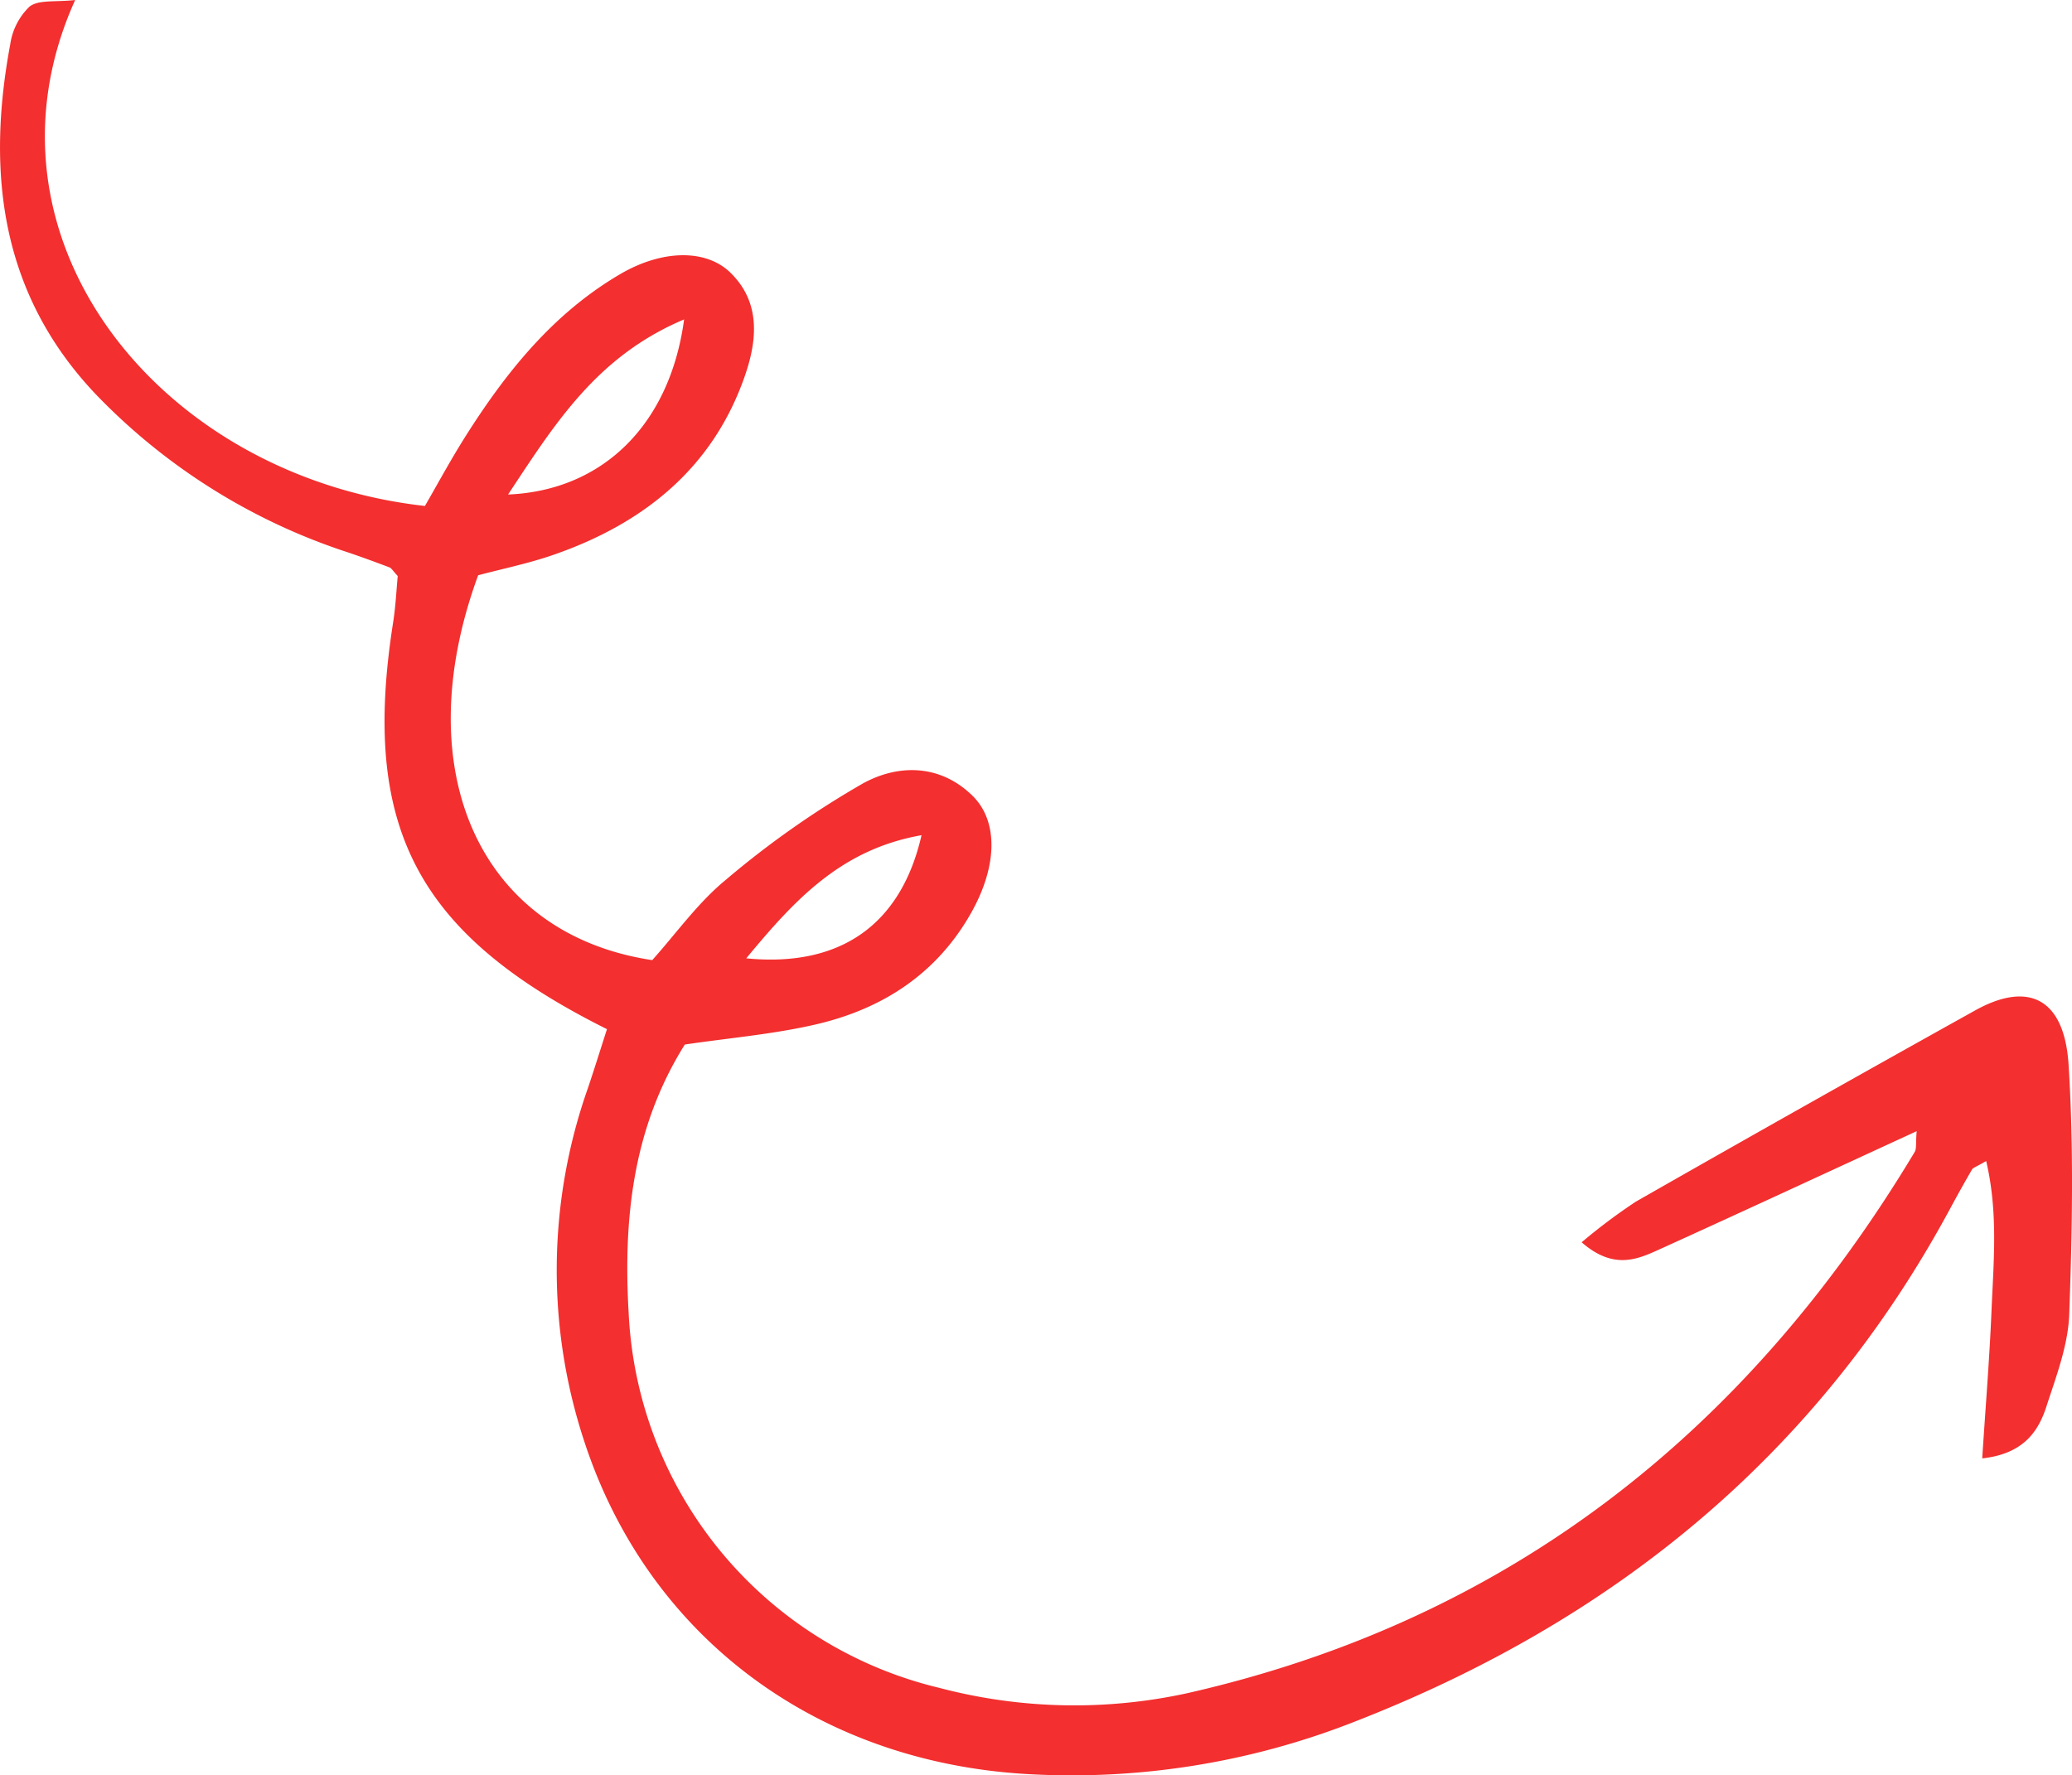<?xml version="1.0" encoding="UTF-8"?> <svg xmlns="http://www.w3.org/2000/svg" id="Слой_1" data-name="Слой 1" viewBox="0 0 208.846 178.978"> <defs> <style> .cls-1 { fill: #f32f2f; } </style> </defs> <title>Arrow_2</title> <path class="cls-1" d="M811.928,440.918c-2.353,1.068-4.816,2.368-8.177-.562a57.703,57.703,0,0,1,5.479-4.106q17.05-9.73,34.202-19.279c5.391-2.994,8.979-1.167,9.4,5.489.529,8.362.368,16.789.064,25.172-.114,3.129-1.323,6.261-2.307,9.303-.856,2.645-2.44,4.76-6.462,5.207.338-5.236.737-10.063.937-14.898.204-4.914.687-9.882-.539-15.08-1.032.604-1.319.672-1.421.847q-1.117,1.92-2.17,3.877c-13.368,24.833-33.809,41.511-59.81,51.695a77.85,77.85,0,0,1-33.393,5.374c-21.202-1.269-38.065-13.894-44.492-33.478a55.118,55.118,0,0,1,.346-35.656c.676-2.006,1.304-4.029,1.925-5.952-19.226-9.596-24.788-20.389-21.558-40.983.262-1.668.339-3.365.468-4.698-.498-.533-.629-.793-.829-.869-1.373-.523-2.755-1.028-4.146-1.501a61.804,61.804,0,0,1-25.493-15.987c-9.518-10.06-11.022-22.217-8.592-35.23a6.584,6.584,0,0,1,1.95-3.821c.932-.717,2.632-.433,4.596-.661-10.751,23.805,8.31,47.991,35.253,51.006,1.29-2.228,2.57-4.604,4.005-6.882,4.119-6.541,8.892-12.516,15.679-16.49,4.273-2.502,8.653-2.516,11.079-.175,3.144,3.033,2.706,6.907,1.495,10.409-3.222,9.318-10.209,14.907-19.295,18.062-2.524.876-5.167,1.413-7.596,2.063-7.258,19.774.204,36.197,17.546,38.796,2.416-2.687,4.597-5.783,7.42-8.098a92.348,92.348,0,0,1,13.823-9.717c3.511-1.929,7.734-1.984,11.028,1.235,2.611,2.551,2.534,7.045-.078,11.727-3.471,6.224-8.995,9.791-15.753,11.347-4.283.987-8.708,1.357-13.156,2.016-5.25,8.379-6.216,17.577-5.659,27.1A40.85,40.85,0,0,0,739,485.273a53.376,53.376,0,0,0,24.997.54c32.409-7.358,56.364-26.315,73.319-54.554.209-.348.099-.887.204-2.103C828.525,433.297,820.243,437.144,811.928,440.918ZM695.539,364.973c9.541-.393,16.323-7.058,17.746-17.653C704.462,351.043,700.262,357.845,695.539,364.973ZM719.548,411.73c9.4.931,15.59-3.316,17.668-12.412C729.081,400.741,724.388,405.885,719.548,411.73Z" transform="translate(-644.33 -315.12)"></path> </svg> 